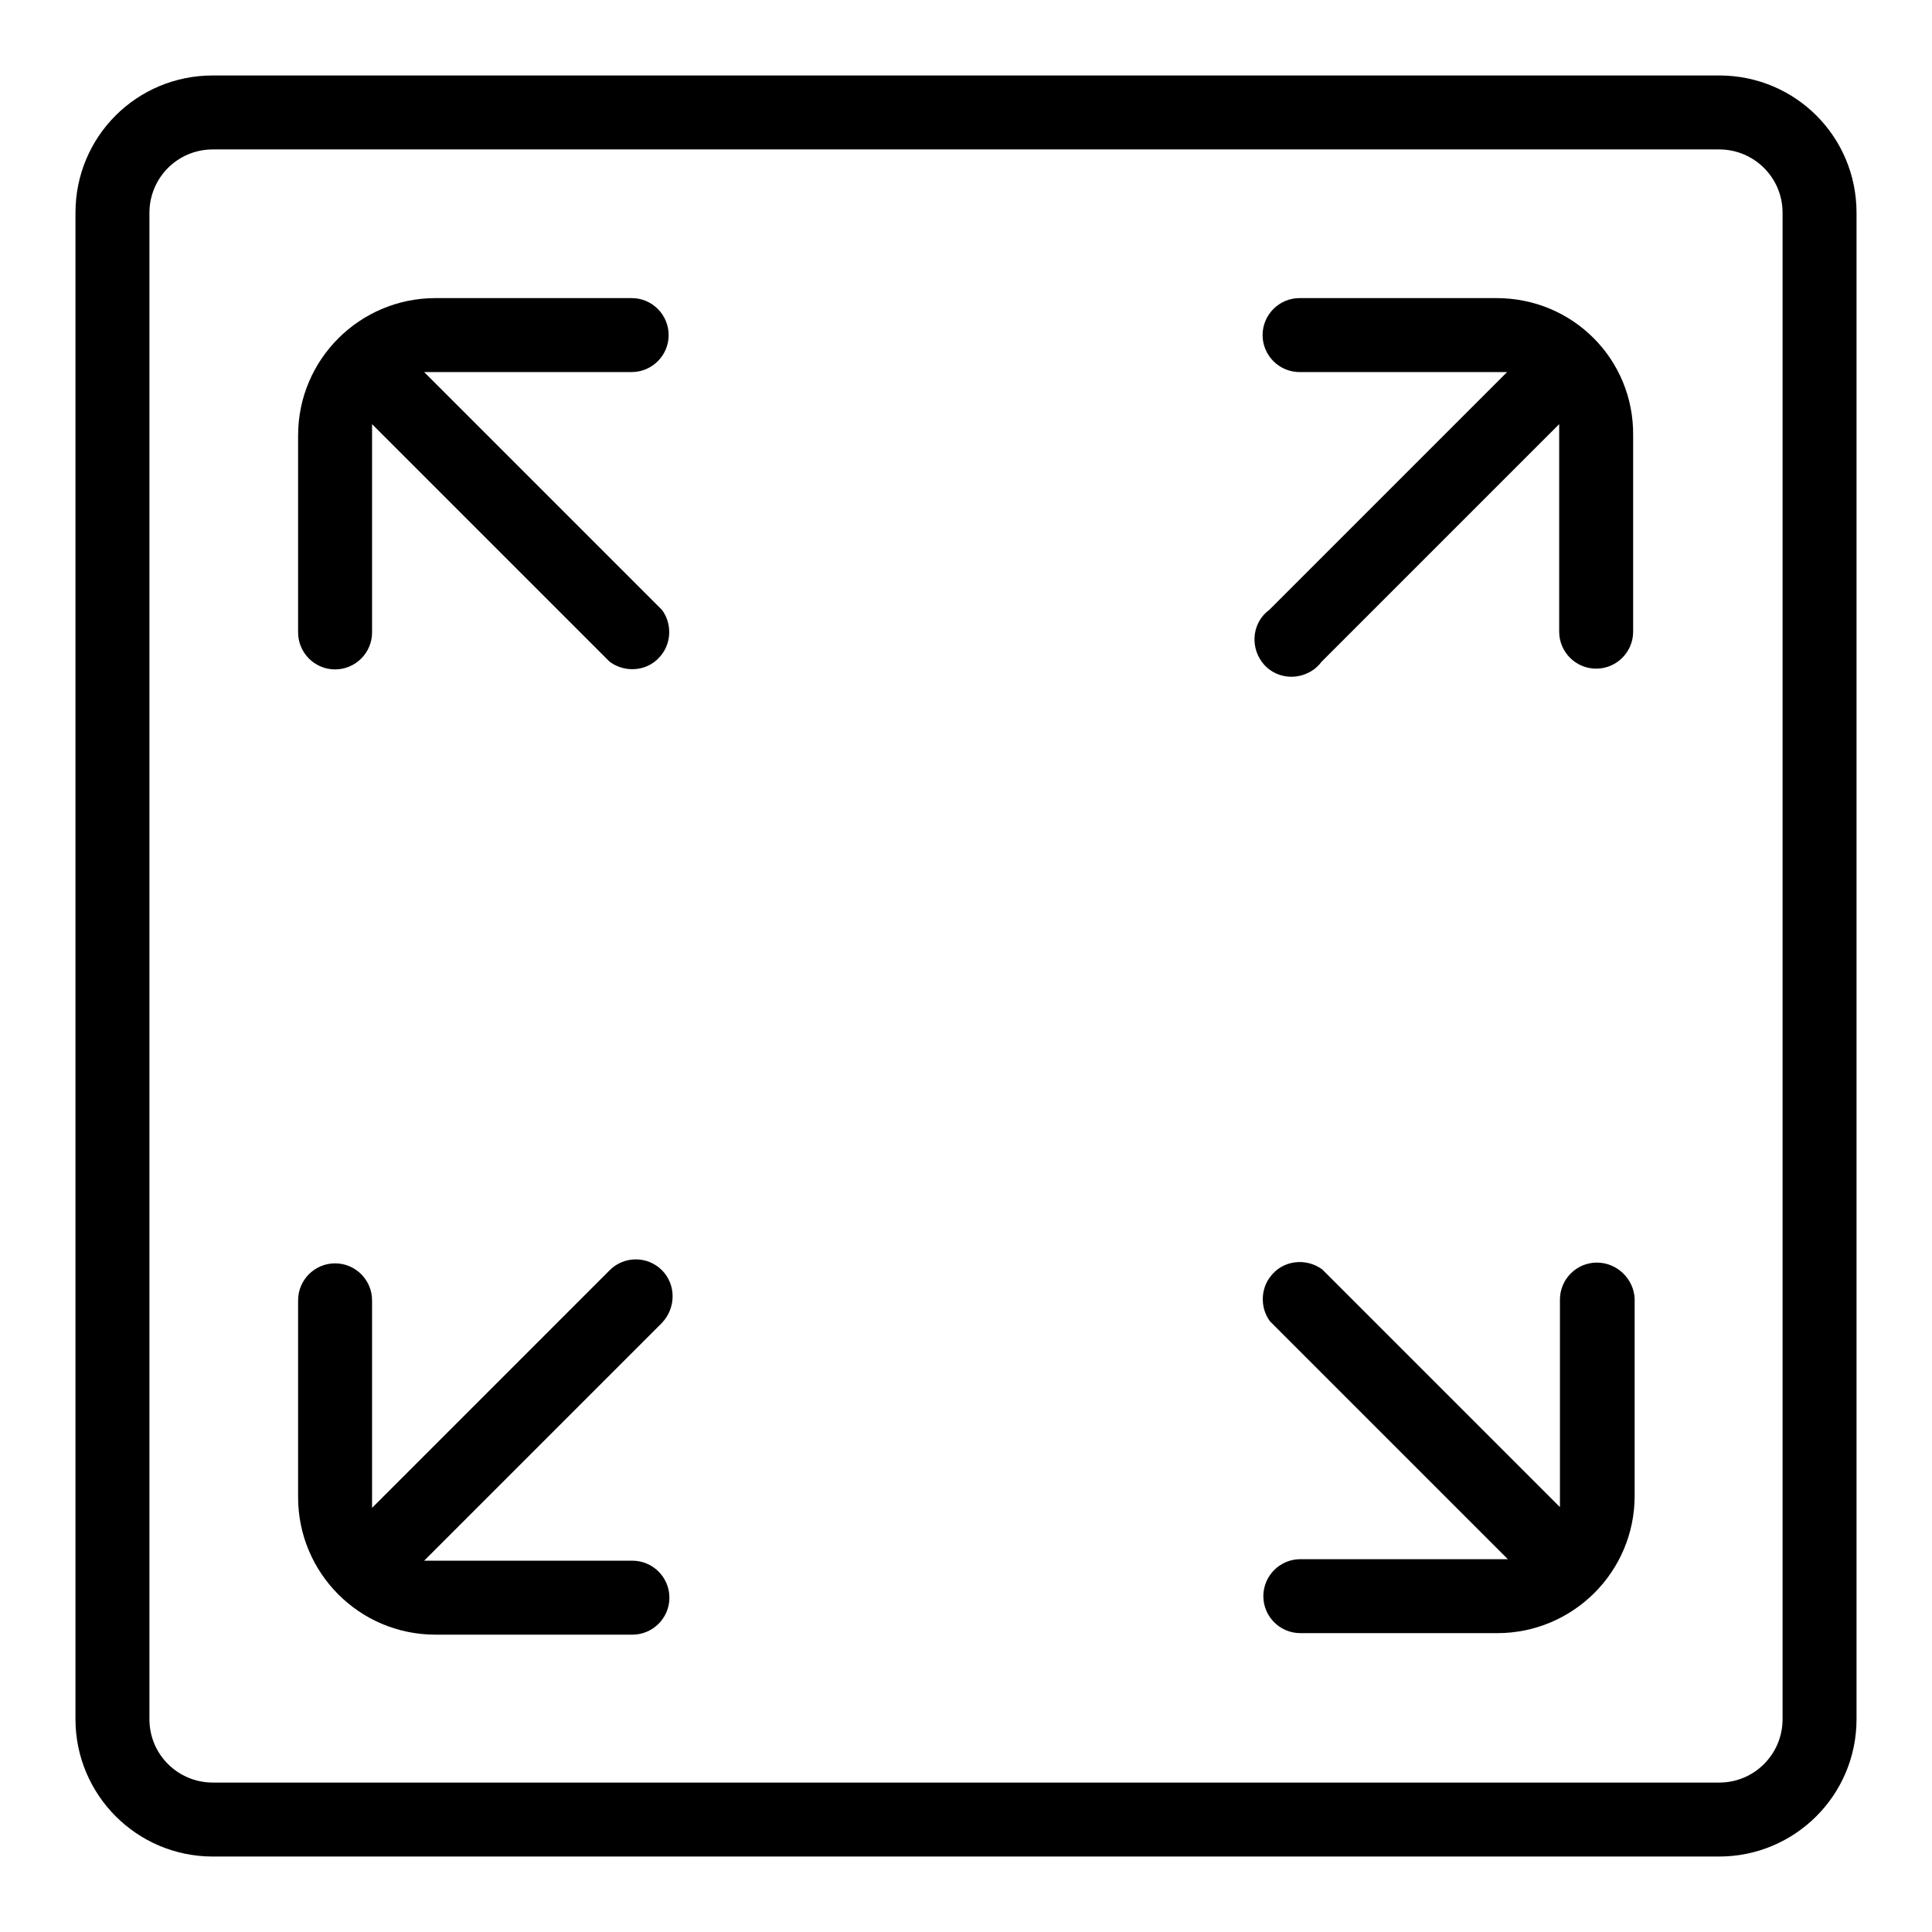 <?xml version="1.0" encoding="utf-8"?>
<!-- Svg Vector Icons : http://www.onlinewebfonts.com/icon -->
<!DOCTYPE svg PUBLIC "-//W3C//DTD SVG 1.1//EN" "http://www.w3.org/Graphics/SVG/1.1/DTD/svg11.dtd">
<svg version="1.1" xmlns="http://www.w3.org/2000/svg" xmlns:xlink="http://www.w3.org/1999/xlink" x="0px" y="0px" viewBox="0 0 256 256" enable-background="new 0 0 256 256" xml:space="preserve">
<g> <path fill="#000000" d="M227.8,10H28.2C18.1,10,10,18.1,10,28.2v199.6c0,10,8.1,18.2,18.2,18.2l0,0h199.6c10,0,18.2-8.1,18.2-18.2 l0,0V28.2C246,18.1,237.9,10,227.8,10L227.8,10z M236.2,227.8c0,4.6-3.7,8.4-8.4,8.4l0,0H28.2c-4.6,0-8.4-3.7-8.4-8.4l0,0V28.2 c0-4.6,3.7-8.4,8.4-8.4h199.6c4.6,0,8.4,3.7,8.4,8.4l0,0V227.8z"/> <path fill="#000000" d="M56.2,49.3h27.5c2.7,0,4.9-2.2,4.9-4.9c0-2.7-2.2-4.9-4.9-4.9H57.7c-10,0-18.2,8.1-18.2,18.2l0,0v26.1 c0,2.7,2.2,4.9,4.9,4.9c2.7,0,4.9-2.2,4.9-4.9V56.2l31.5,31.5c2.2,1.6,5.3,1.2,6.9-1c1.3-1.7,1.3-4.2,0-5.9L56.2,49.3z  M211.6,167.3c-2.7,0-4.9,2.2-4.9,4.9v27.5l-31.5-31.5c-2.2-1.6-5.3-1.2-6.9,1c-1.3,1.7-1.3,4.2,0,5.9l31.5,31.5h-27.5 c-2.7,0-4.9,2.2-4.9,4.9c0,2.7,2.2,4.9,4.9,4.9h26.1c10,0,18.2-8.1,18.2-18.2l0,0v-26.1C216.5,169.5,214.3,167.3,211.6,167.3z  M87.7,168.3c-1.9-1.9-5-1.9-6.9,0l-31.5,31.5v-27.5c0-2.7-2.2-4.9-4.9-4.9c-2.7,0-4.9,2.2-4.9,4.9v26.1c0,10,8.1,18.2,18.2,18.2 l0,0h26.1c2.7,0,4.9-2.2,4.9-4.9c0-2.7-2.2-4.9-4.9-4.9H56.2l31.5-31.5C89.6,173.3,89.6,170.2,87.7,168.3z M198.3,39.5h-26.1 c-2.7,0-4.9,2.2-4.9,4.9c0,2.7,2.2,4.9,4.9,4.9h27.5l-31.5,31.5c-2.2,1.6-2.6,4.7-1,6.9c1.6,2.2,4.7,2.6,6.9,1c0.4-0.3,0.7-0.6,1-1 l31.5-31.5v27.5c0,2.7,2.2,4.9,4.9,4.9c2.7,0,4.9-2.2,4.9-4.9V57.7C216.5,47.6,208.4,39.5,198.3,39.5L198.3,39.5z"/></g>
</svg>